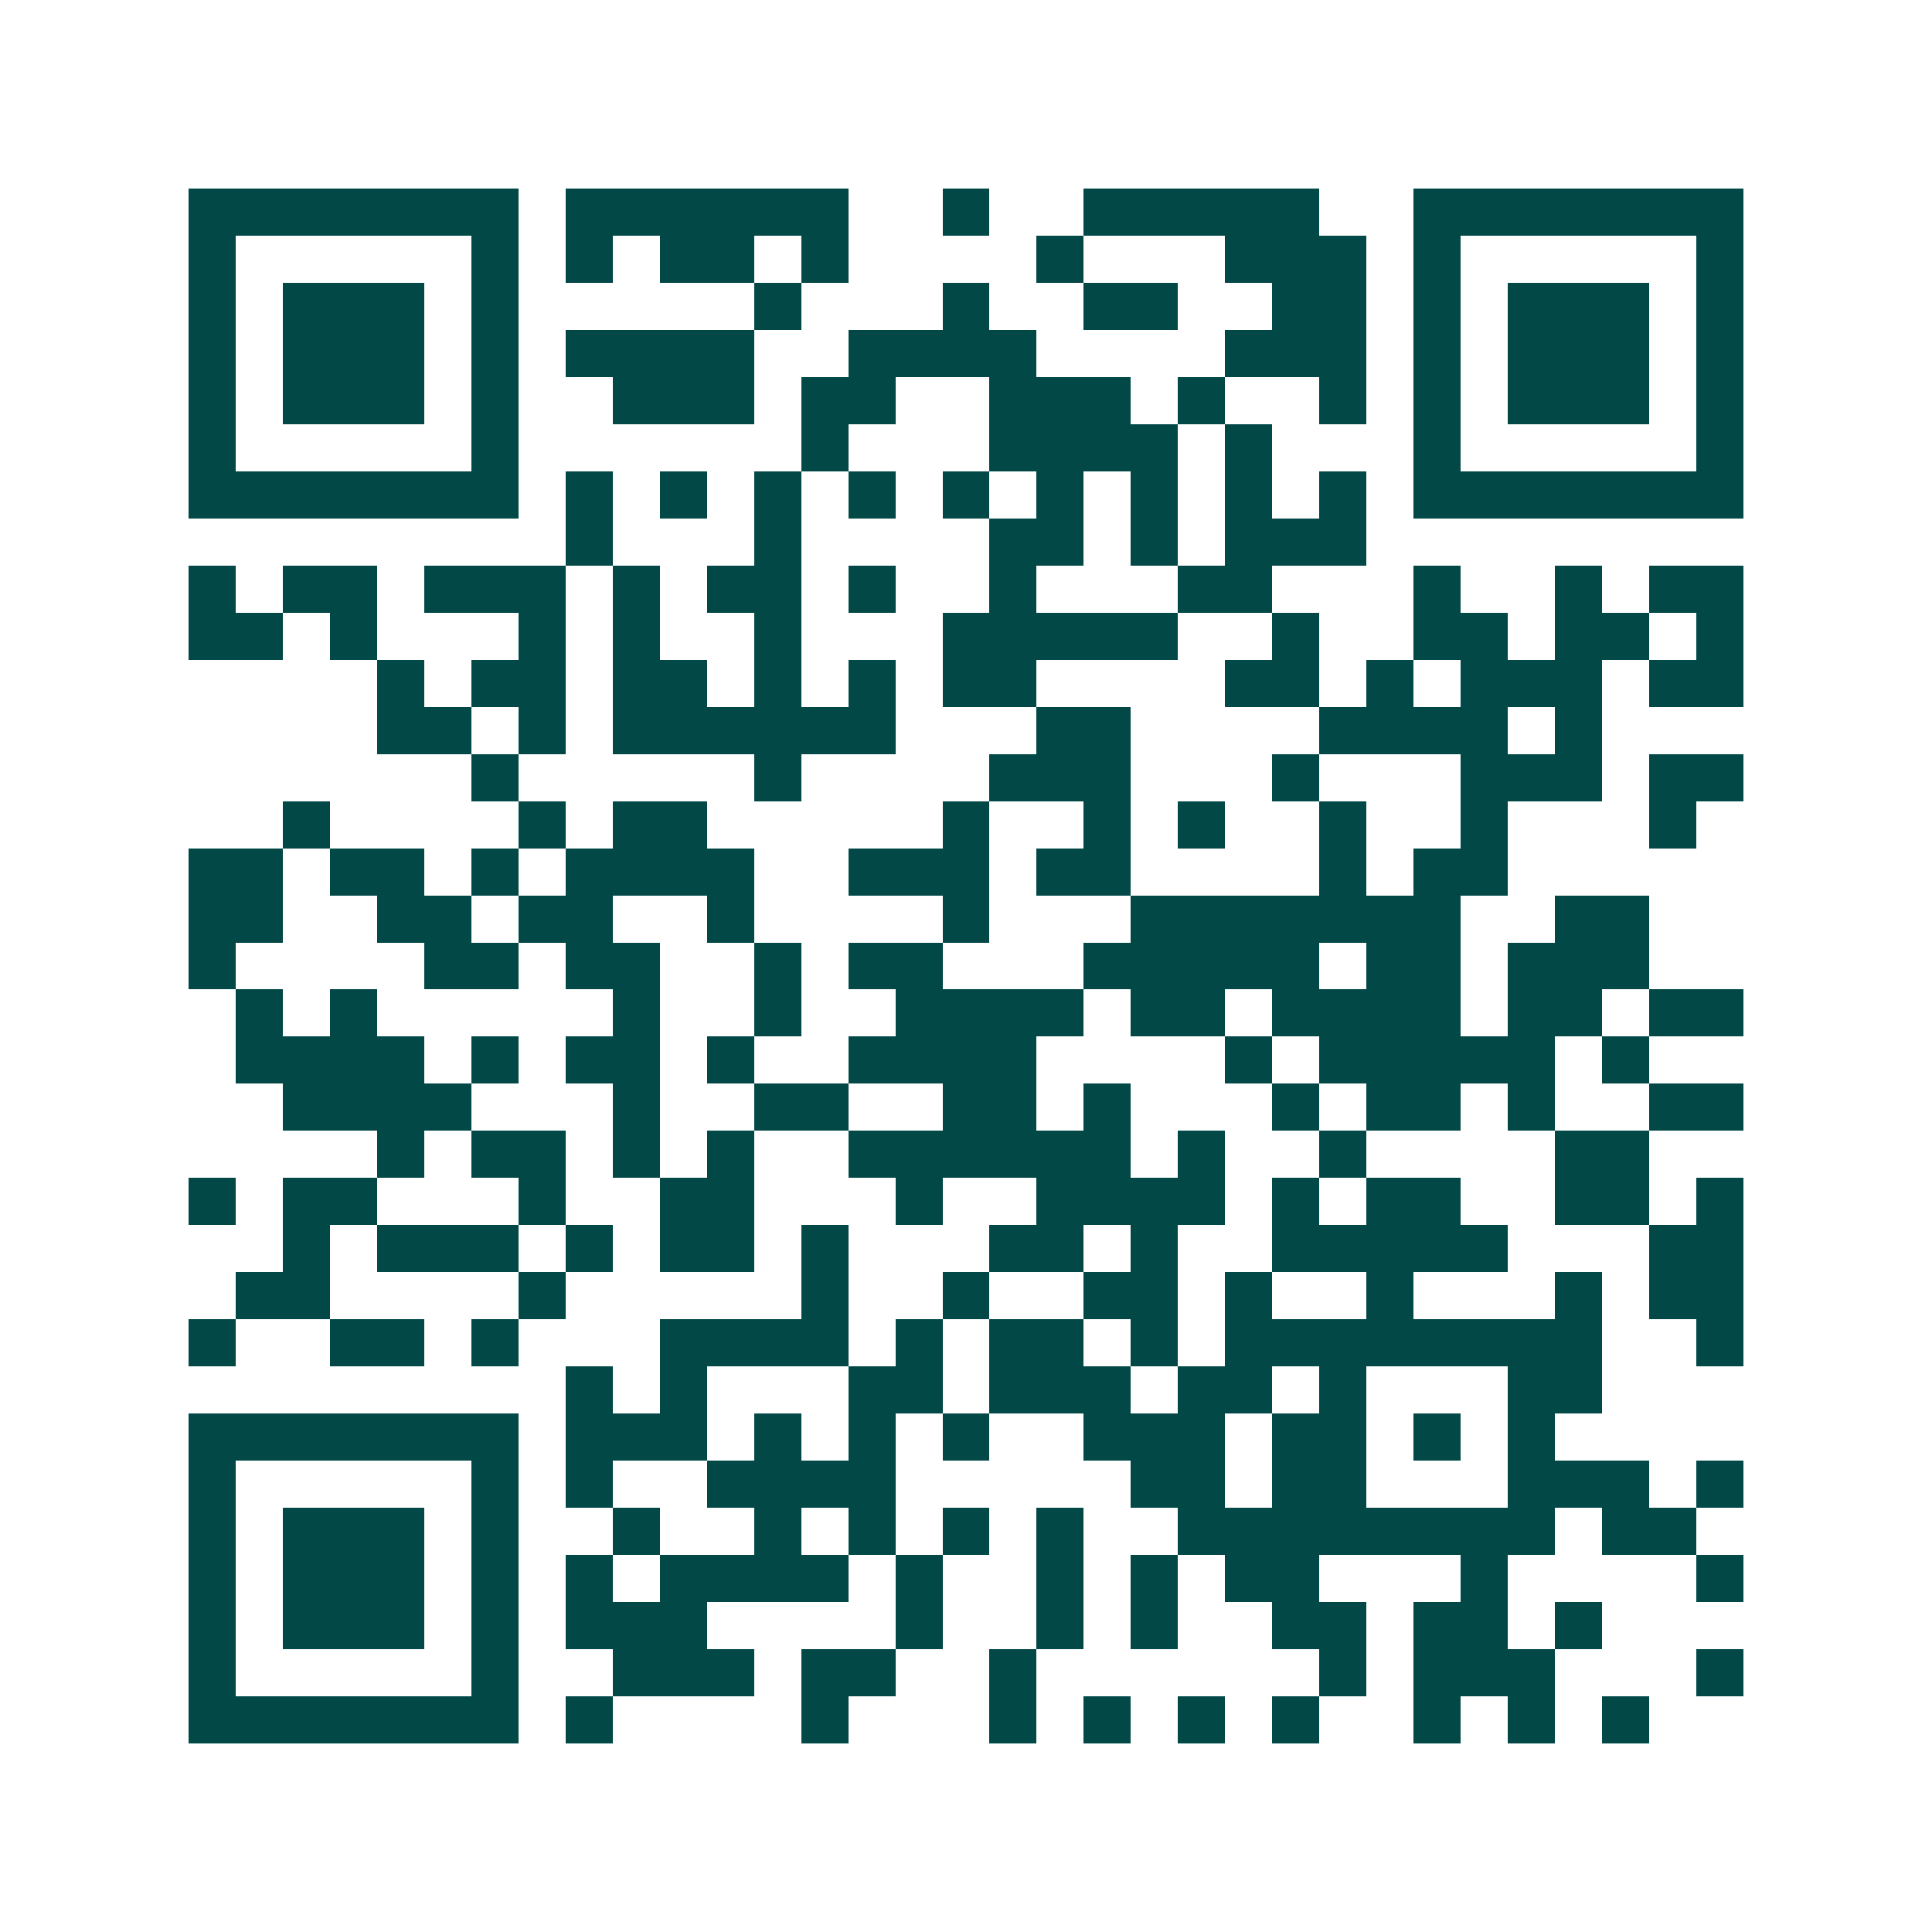 <svg xmlns="http://www.w3.org/2000/svg" width="200" height="200" viewBox="0 0 41 41" shape-rendering="crispEdges"><path fill="#ffffff" d="M0 0h41v41H0z"/><path stroke="#014847" d="M4 4.5h7m1 0h6m2 0h1m2 0h5m2 0h7M4 5.5h1m5 0h1m1 0h1m1 0h2m1 0h1m4 0h1m3 0h3m1 0h1m5 0h1M4 6.5h1m1 0h3m1 0h1m5 0h1m3 0h1m2 0h2m2 0h2m1 0h1m1 0h3m1 0h1M4 7.5h1m1 0h3m1 0h1m1 0h4m2 0h4m4 0h3m1 0h1m1 0h3m1 0h1M4 8.5h1m1 0h3m1 0h1m2 0h3m1 0h2m2 0h3m1 0h1m2 0h1m1 0h1m1 0h3m1 0h1M4 9.5h1m5 0h1m6 0h1m3 0h4m1 0h1m3 0h1m5 0h1M4 10.5h7m1 0h1m1 0h1m1 0h1m1 0h1m1 0h1m1 0h1m1 0h1m1 0h1m1 0h1m1 0h7M12 11.5h1m3 0h1m4 0h2m1 0h1m1 0h3M4 12.5h1m1 0h2m1 0h3m1 0h1m1 0h2m1 0h1m2 0h1m3 0h2m3 0h1m2 0h1m1 0h2M4 13.5h2m1 0h1m3 0h1m1 0h1m2 0h1m3 0h5m2 0h1m2 0h2m1 0h2m1 0h1M8 14.5h1m1 0h2m1 0h2m1 0h1m1 0h1m1 0h2m4 0h2m1 0h1m1 0h3m1 0h2M8 15.5h2m1 0h1m1 0h6m3 0h2m4 0h4m1 0h1M10 16.5h1m5 0h1m4 0h3m3 0h1m3 0h3m1 0h2M6 17.5h1m4 0h1m1 0h2m5 0h1m2 0h1m1 0h1m2 0h1m2 0h1m3 0h1M4 18.5h2m1 0h2m1 0h1m1 0h4m2 0h3m1 0h2m4 0h1m1 0h2M4 19.5h2m2 0h2m1 0h2m2 0h1m4 0h1m3 0h7m2 0h2M4 20.5h1m4 0h2m1 0h2m2 0h1m1 0h2m3 0h5m1 0h2m1 0h3M5 21.5h1m1 0h1m5 0h1m2 0h1m2 0h4m1 0h2m1 0h4m1 0h2m1 0h2M5 22.5h4m1 0h1m1 0h2m1 0h1m2 0h4m4 0h1m1 0h5m1 0h1M6 23.5h4m3 0h1m2 0h2m2 0h2m1 0h1m3 0h1m1 0h2m1 0h1m2 0h2M8 24.5h1m1 0h2m1 0h1m1 0h1m2 0h6m1 0h1m2 0h1m4 0h2M4 25.5h1m1 0h2m3 0h1m2 0h2m3 0h1m2 0h4m1 0h1m1 0h2m2 0h2m1 0h1M6 26.5h1m1 0h3m1 0h1m1 0h2m1 0h1m3 0h2m1 0h1m2 0h5m3 0h2M5 27.5h2m4 0h1m5 0h1m2 0h1m2 0h2m1 0h1m2 0h1m3 0h1m1 0h2M4 28.5h1m2 0h2m1 0h1m3 0h4m1 0h1m1 0h2m1 0h1m1 0h8m2 0h1M12 29.5h1m1 0h1m3 0h2m1 0h3m1 0h2m1 0h1m3 0h2M4 30.5h7m1 0h3m1 0h1m1 0h1m1 0h1m2 0h3m1 0h2m1 0h1m1 0h1M4 31.5h1m5 0h1m1 0h1m2 0h4m5 0h2m1 0h2m3 0h3m1 0h1M4 32.5h1m1 0h3m1 0h1m2 0h1m2 0h1m1 0h1m1 0h1m1 0h1m2 0h8m1 0h2M4 33.5h1m1 0h3m1 0h1m1 0h1m1 0h4m1 0h1m2 0h1m1 0h1m1 0h2m3 0h1m4 0h1M4 34.5h1m1 0h3m1 0h1m1 0h3m4 0h1m2 0h1m1 0h1m2 0h2m1 0h2m1 0h1M4 35.5h1m5 0h1m2 0h3m1 0h2m2 0h1m6 0h1m1 0h3m3 0h1M4 36.5h7m1 0h1m4 0h1m3 0h1m1 0h1m1 0h1m1 0h1m2 0h1m1 0h1m1 0h1"/></svg>

